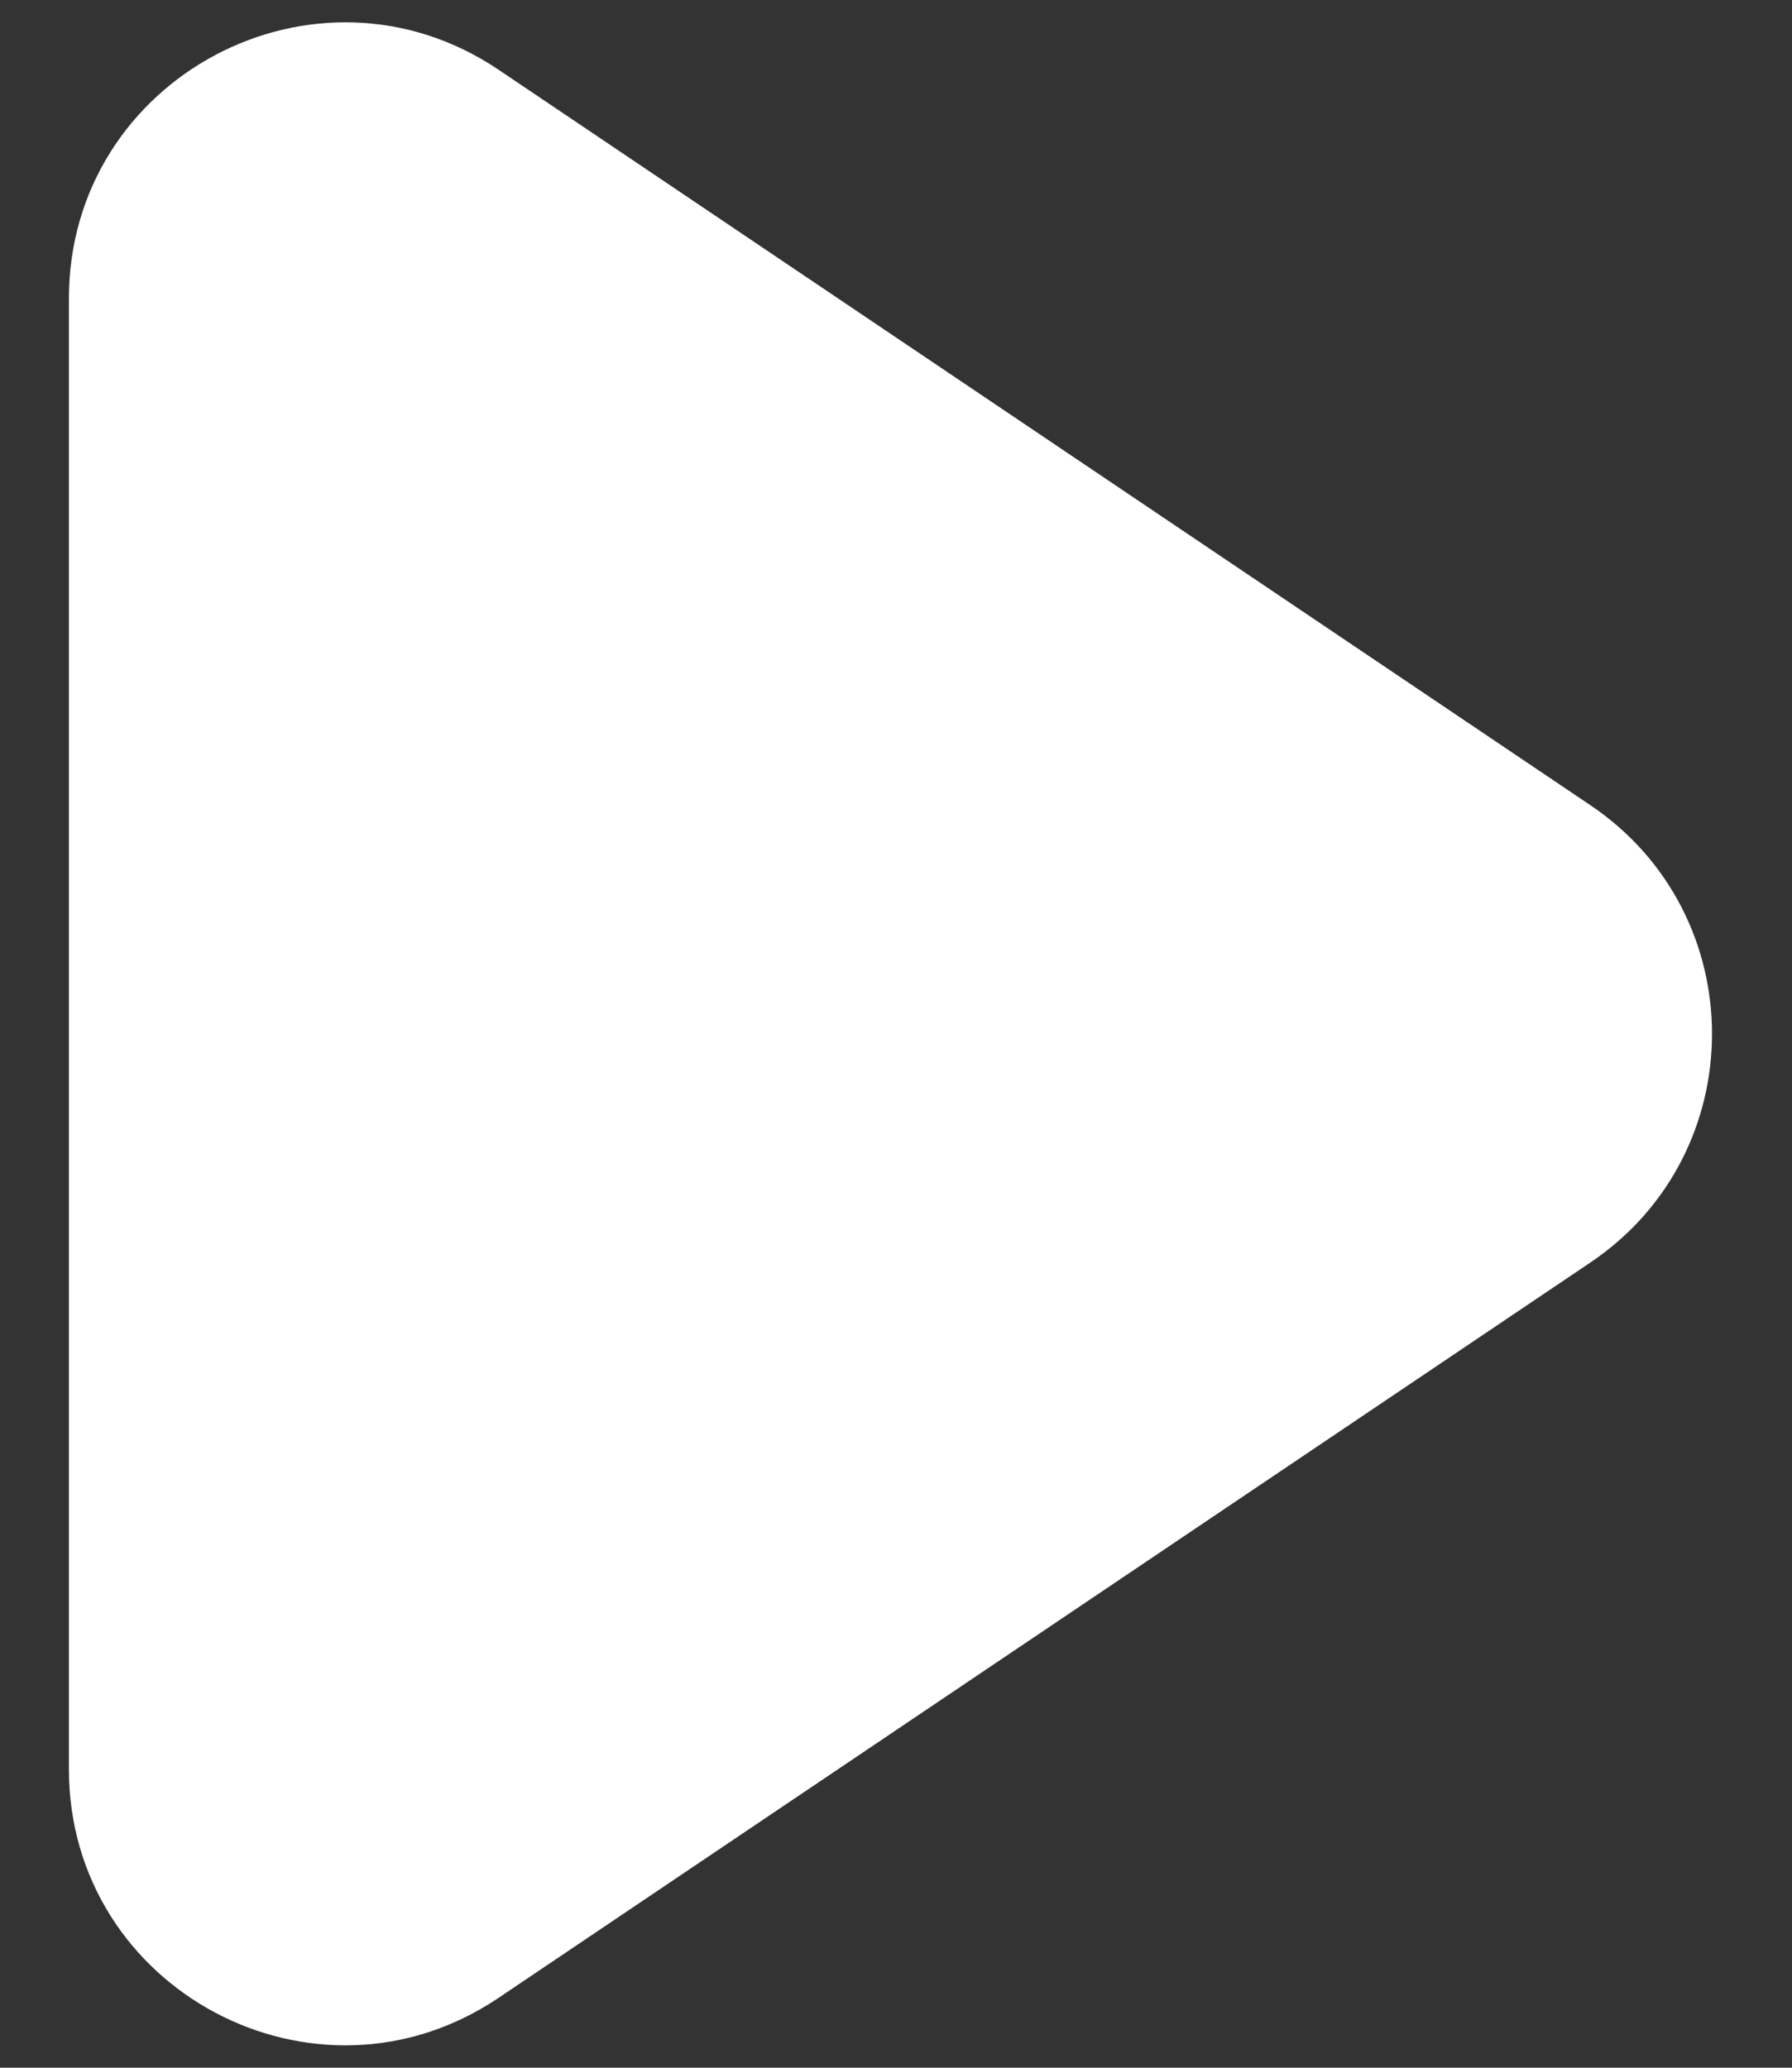 <?xml version="1.0" encoding="UTF-8"?> <svg xmlns="http://www.w3.org/2000/svg" width="13" height="15" viewBox="0 0 13 15" fill="none"><rect x="0" y="0" width="13" height="15" fill="#333333" stroke="none"/><path d="M11.537 5.841C12.714 6.634 12.714 8.366 11.537 9.159L3.617 14.493C2.289 15.388 0.5 14.436 0.5 12.835L0.5 2.165C0.5 0.564 2.289 -0.388 3.617 0.506L11.537 5.841Z" fill="white"></path></svg> 